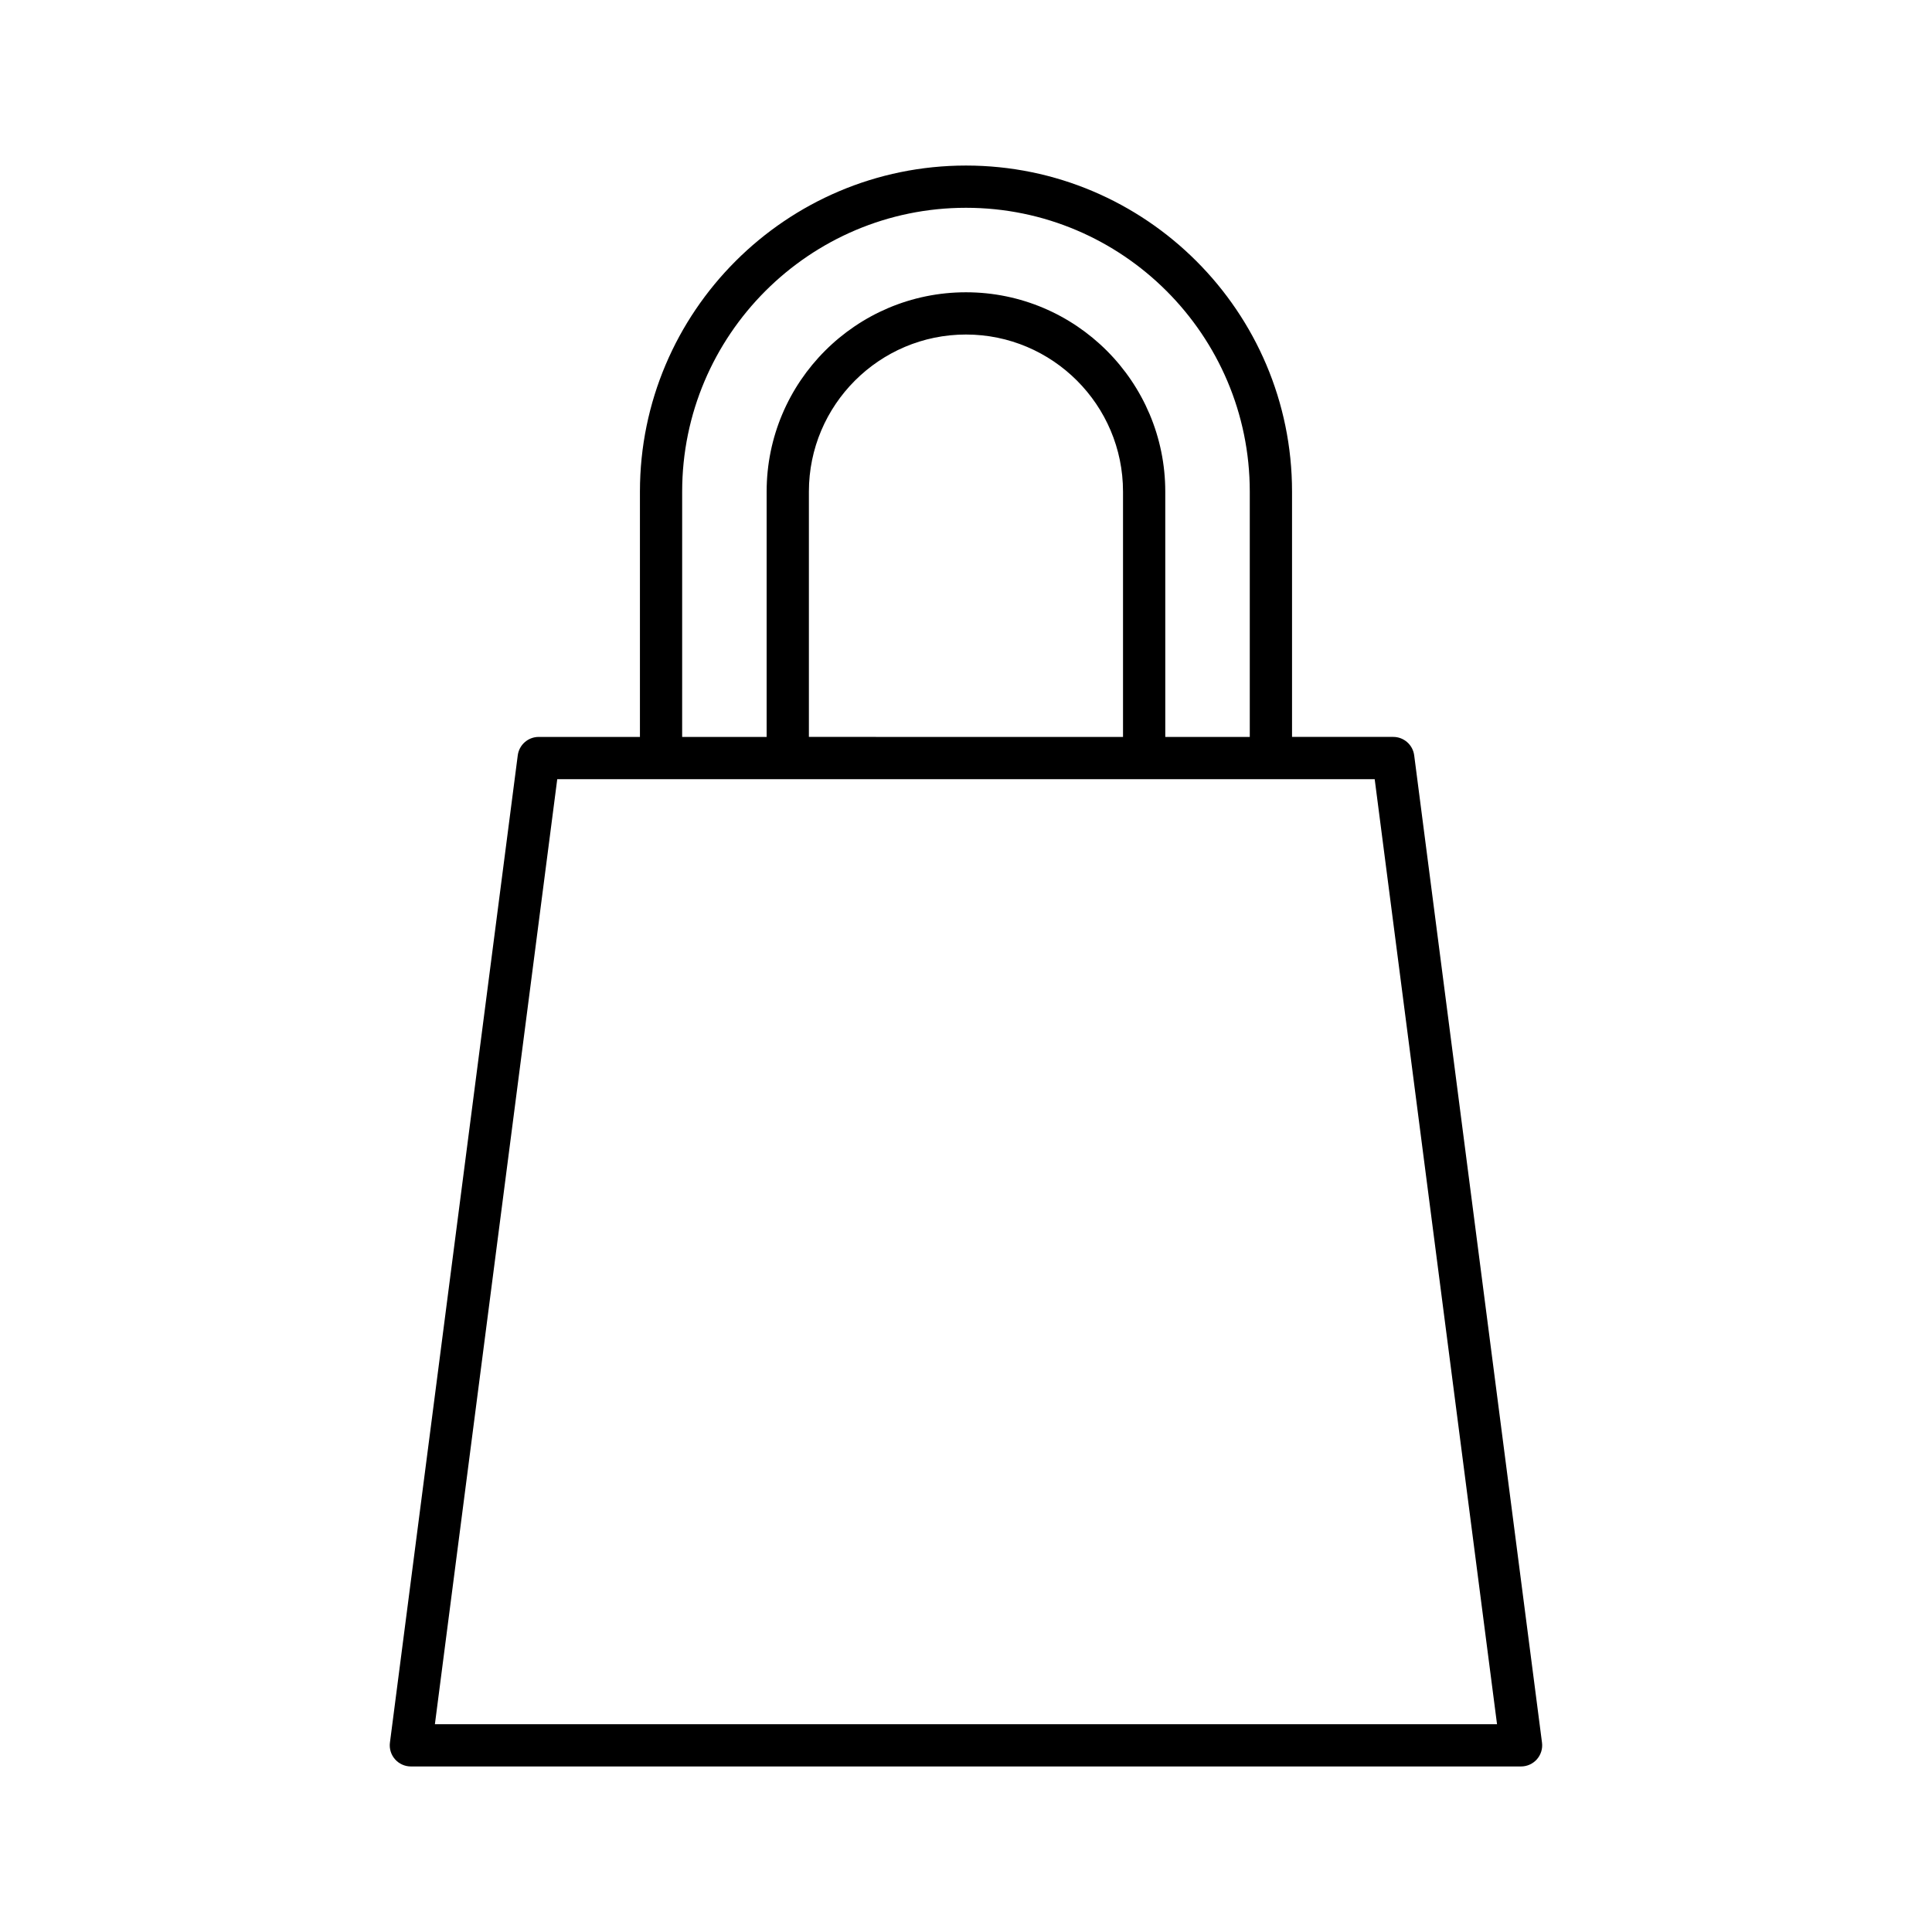 <?xml version="1.0" encoding="UTF-8"?>
<!-- Uploaded to: ICON Repo, www.svgrepo.com, Generator: ICON Repo Mixer Tools -->
<svg fill="#000000" width="800px" height="800px" version="1.1" viewBox="144 144 512 512" xmlns="http://www.w3.org/2000/svg">
 <path d="m513.23 339.29h-26.828v-65.012c0-47.641-38.762-86.406-86.406-86.406s-86.406 38.766-86.406 86.406v65.016h-26.828c-2.812 0-5.191 2.09-5.551 4.883l-33.875 261.64c-0.207 1.598 0.285 3.203 1.348 4.41 1.062 1.207 2.594 1.902 4.203 1.902h294.21c1.609 0 3.141-0.695 4.203-1.902 1.062-1.207 1.555-2.816 1.348-4.41l-33.871-261.64c-0.363-2.797-2.738-4.887-5.551-4.887zm-188.45-65.012c0-41.469 33.742-75.211 75.211-75.211s75.211 33.742 75.211 75.211v65.016h-22.391l-0.004-65.016c0-29.125-23.695-52.82-52.82-52.82s-52.82 23.691-52.82 52.82v65.016h-22.391zm116.83 0v65.016l-83.246-0.004v-65.012c0-22.949 18.672-41.625 41.625-41.625 22.949 0 41.621 18.676 41.621 41.625zm-182.36 326.66 32.426-250.45h216.63l32.422 250.45z"/>
</svg>